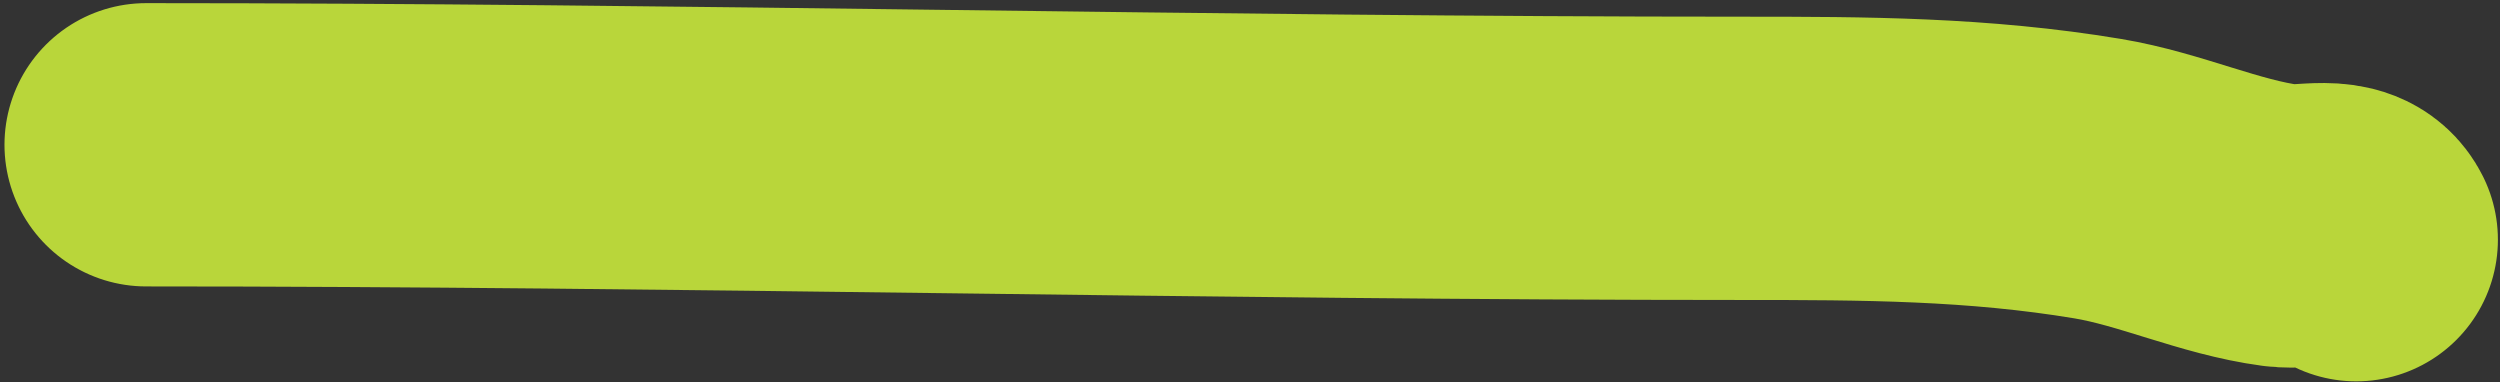 <?xml version="1.0" encoding="UTF-8"?> <svg xmlns="http://www.w3.org/2000/svg" width="353" height="54" viewBox="0 0 353 54" fill="none"><rect x="0" y="0" width="353" height="54" fill="#333333" stroke="none"/><path d="M20.633 20.443C95.913 20.443 170.991 22.357 246.124 22.357C263.282 22.357 279.282 22.406 296.221 25.229C304.992 26.691 313.44 30.673 322.067 31.824C325.713 32.31 330.977 30.392 332.703 33.845" stroke="#DBFF3C" stroke-opacity="0.8" stroke-width="40" stroke-linecap="round"></path></svg> 